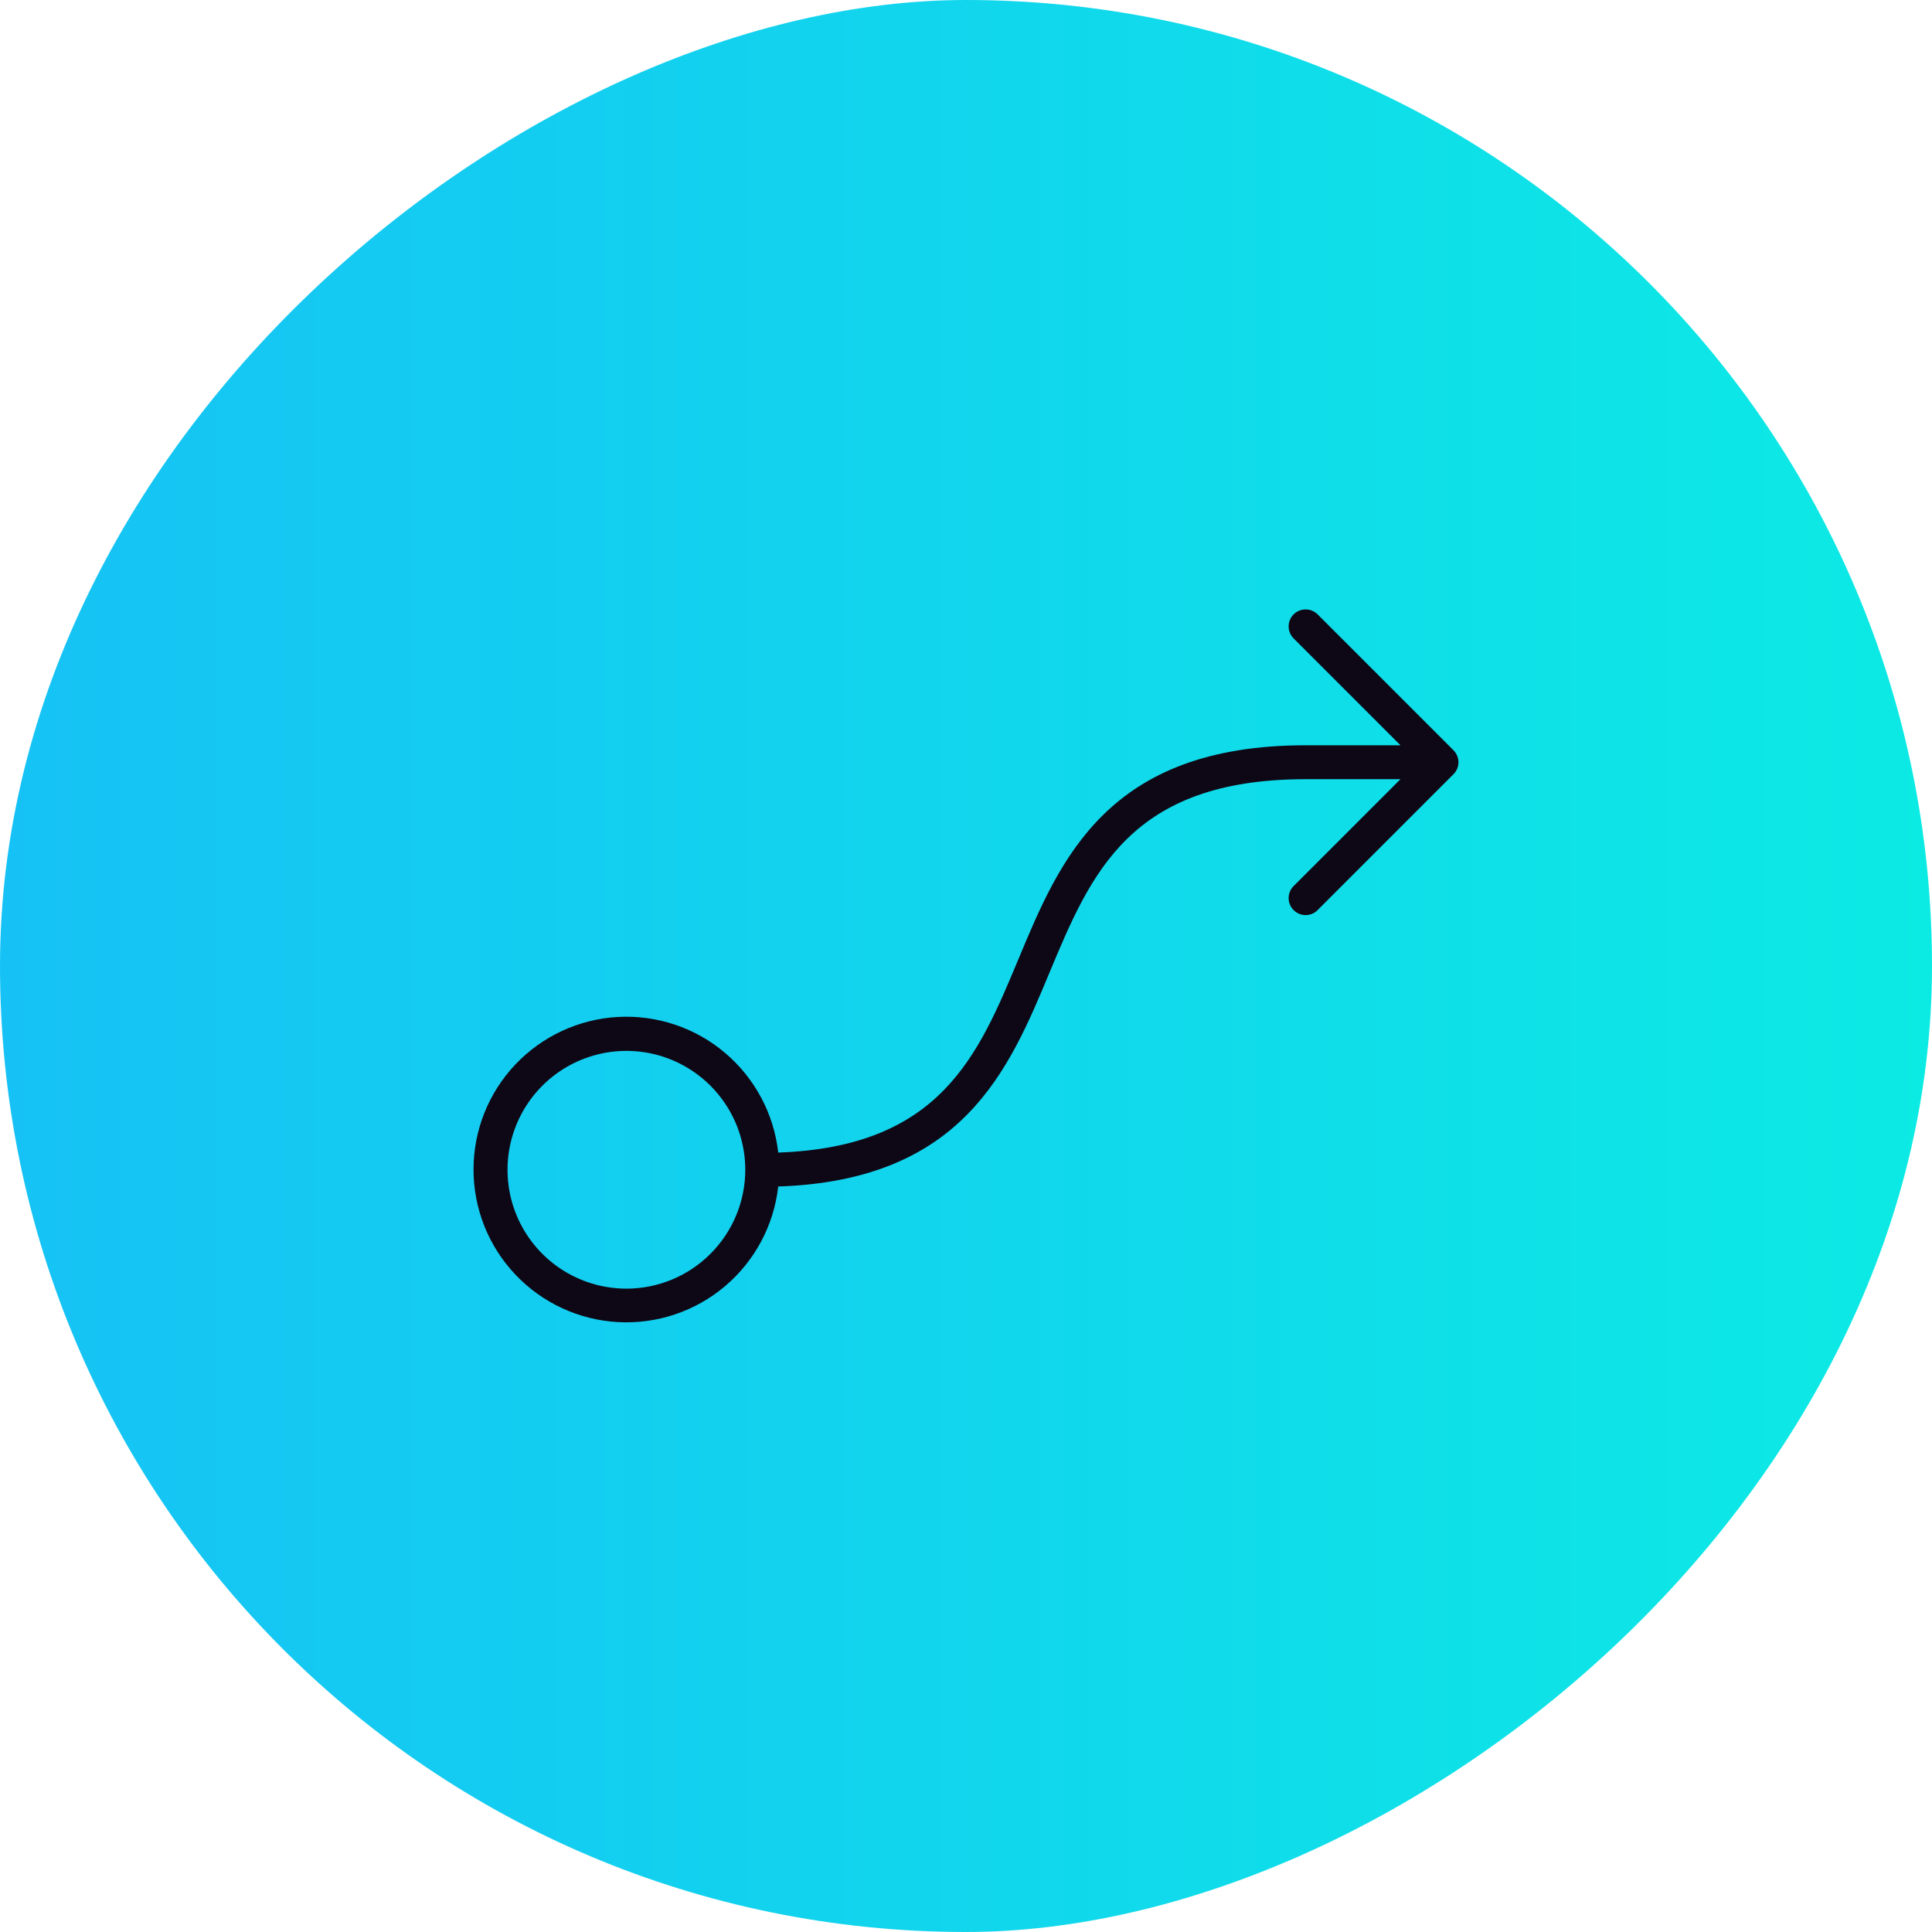<svg width="32" height="32" viewBox="0 0 32 32" fill="none" xmlns="http://www.w3.org/2000/svg">
<rect x="32" width="32" height="32" rx="16" transform="rotate(90 32 0)" fill="url(#paint0_linear_3792_456)"/>
<path d="M24.074 12.426L21.824 10.176C21.771 10.123 21.7 10.094 21.625 10.094C21.551 10.094 21.479 10.123 21.426 10.176C21.373 10.229 21.344 10.3 21.344 10.375C21.344 10.45 21.373 10.521 21.426 10.574L23.196 12.344H21.625C18.344 12.344 17.558 14.229 16.866 15.892C16.201 17.487 15.572 18.997 12.89 19.09C12.818 18.447 12.502 17.856 12.008 17.438C11.514 17.02 10.879 16.808 10.233 16.844C9.587 16.88 8.98 17.162 8.535 17.632C8.09 18.102 7.843 18.724 7.843 19.371C7.843 20.018 8.09 20.64 8.535 21.11C8.98 21.58 9.587 21.862 10.233 21.898C10.879 21.934 11.514 21.722 12.008 21.304C12.502 20.886 12.818 20.295 12.89 19.652C15.947 19.552 16.71 17.726 17.383 16.109C18.071 14.462 18.719 12.906 21.625 12.906H23.196L21.426 14.676C21.373 14.729 21.344 14.8 21.344 14.875C21.344 14.95 21.373 15.021 21.426 15.074C21.479 15.127 21.551 15.157 21.625 15.157C21.7 15.157 21.771 15.127 21.824 15.074L24.074 12.824C24.1 12.798 24.121 12.767 24.135 12.733C24.149 12.699 24.157 12.662 24.157 12.625C24.157 12.588 24.149 12.552 24.135 12.518C24.121 12.483 24.1 12.452 24.074 12.426ZM10.375 21.344C9.986 21.344 9.605 21.228 9.281 21.012C8.958 20.796 8.705 20.488 8.556 20.129C8.407 19.769 8.368 19.373 8.444 18.991C8.52 18.609 8.708 18.258 8.983 17.983C9.258 17.708 9.609 17.52 9.991 17.444C10.373 17.368 10.769 17.407 11.129 17.556C11.488 17.705 11.796 17.958 12.012 18.281C12.229 18.605 12.344 18.986 12.344 19.375C12.344 19.897 12.137 20.398 11.767 20.767C11.398 21.137 10.897 21.344 10.375 21.344Z" fill="#0E0816"/>
<defs>
<linearGradient id="paint0_linear_3792_456" x1="48" y1="0" x2="48" y2="32" gradientUnits="userSpaceOnUse">
<stop stop-color="#0CEAE4"/>
<stop offset="1" stop-color="#16C2F5"/>
</linearGradient>
</defs>
</svg>
